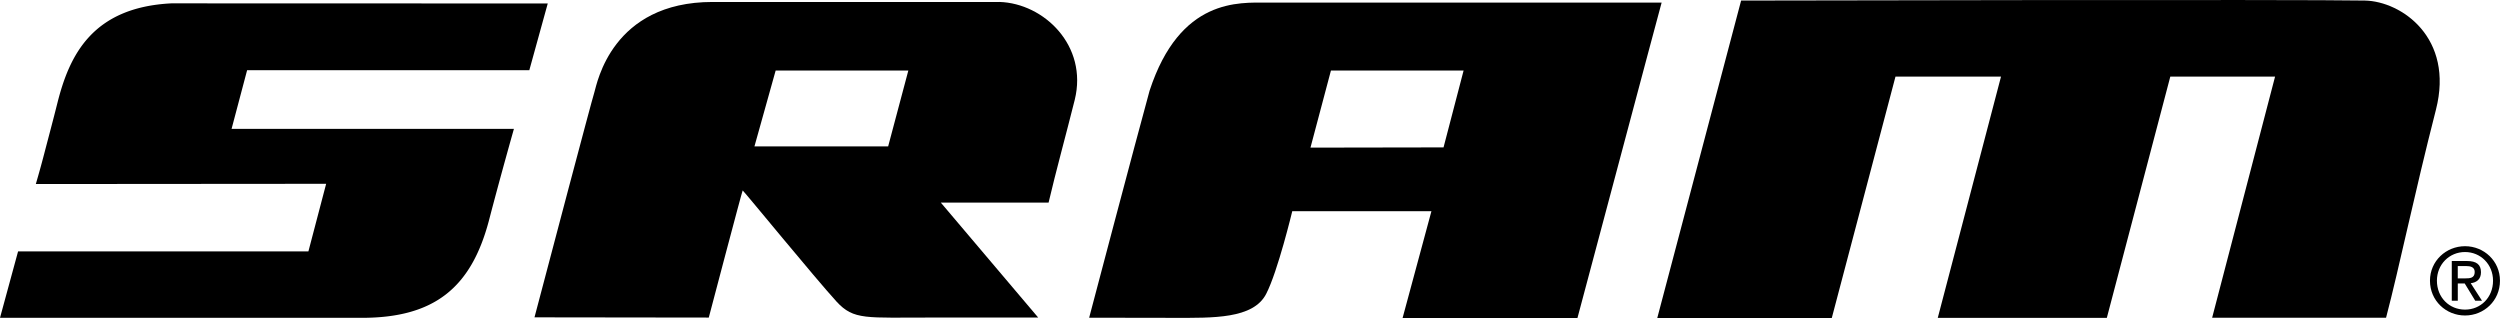 <svg xmlns="http://www.w3.org/2000/svg" xml:space="preserve" style="shape-rendering:geometricPrecision;text-rendering:geometricPrecision;image-rendering:optimizeQuality;fill-rule:evenodd;clip-rule:evenodd" viewBox="0 0 108.024 13.76">
  <g id="__x0023_Layer_x0020_1">
    <g id="_53438992">
      <path id="_53382072" d="M43.189.085h-12.4c-4.357 0-4.99 3.523-5.104 3.892-.145.465-2.003 7.505-2.59 9.735 2.512 0 7.531.01 7.531.01s1.451-5.513 1.465-5.494c.162.162 3.125 3.783 4.055 4.803.75.813 1.263.686 4.15.69h4.564l-4.208-4.967h4.657c.311-1.33.747-2.91 1.13-4.44.577-2.338-1.328-4.169-3.25-4.23zm-4.813 6.241h-5.777l.917-3.279h5.733l-.873 3.28z" class="fil0"/>
      <path id="_53368360" d="M22.872 3.032 23.668.15 7.406.145C3.984.317 3 2.393 2.484 4.436c-.185.738-.371 1.433-.528 2.032a44.576 44.576 0 0 1-.408 1.484l12.545-.01-.767 2.921H.781L0 13.733h15.636c3.144 0 4.715-1.314 5.48-4.164.525-2.014 1.09-4 1.09-4h-12.2l.672-2.537h12.193z" class="fil0"/>
      <path id="_53370568" d="M54.752.113c-1.198 0-3.765-.213-5.08 3.81-.595 2.163-2.61 9.805-2.61 9.805s2.023.006 3.67.006c1.667 0 3.424.055 3.981-1.04.499-.964 1.125-3.567 1.125-3.567h6.013L60.6 13.76h7.556C71.633.733 71.539 1.055 71.798.113H54.752zm7.623 6.256-5.75.01.885-3.332h5.732l-.867 3.322z" class="fil0"/>
      <path id="_52645600" d="M95.586 13.728 98.305 3.31h-4.527l-2.743 10.425H83.73L86.463 3.31h-4.56L79.15 13.743h-7.541L75.233.024s24.395-.054 26.953 0c1.584.034 3.864 1.61 3.07 4.716-.94 3.67-1.57 6.756-2.155 8.988h-7.515z" class="fil0"/>
      <path id="_52746128" d="M105.298 12.128c0-.701.533-1.238 1.215-1.238.678 0 1.21.537 1.21 1.238 0 .724-.532 1.25-1.21 1.25-.682 0-1.215-.526-1.215-1.25zm1.215 1.504c.818 0 1.51-.637 1.51-1.504 0-.85-.692-1.49-1.51-1.49-.82 0-1.515.64-1.515 1.49 0 .867.694 1.504 1.515 1.504zm-.314-1.384h.3l.455.747h.293l-.488-.758c.25-.029.443-.166.443-.475 0-.335-.2-.484-.607-.484h-.655v1.717h.26v-.747zm0-.219v-.533h.359c.176 0 .373.036.373.255 0 .267-.203.278-.418.278h-.314z" class="fil0"/>
    </g>
  </g>
</svg>
